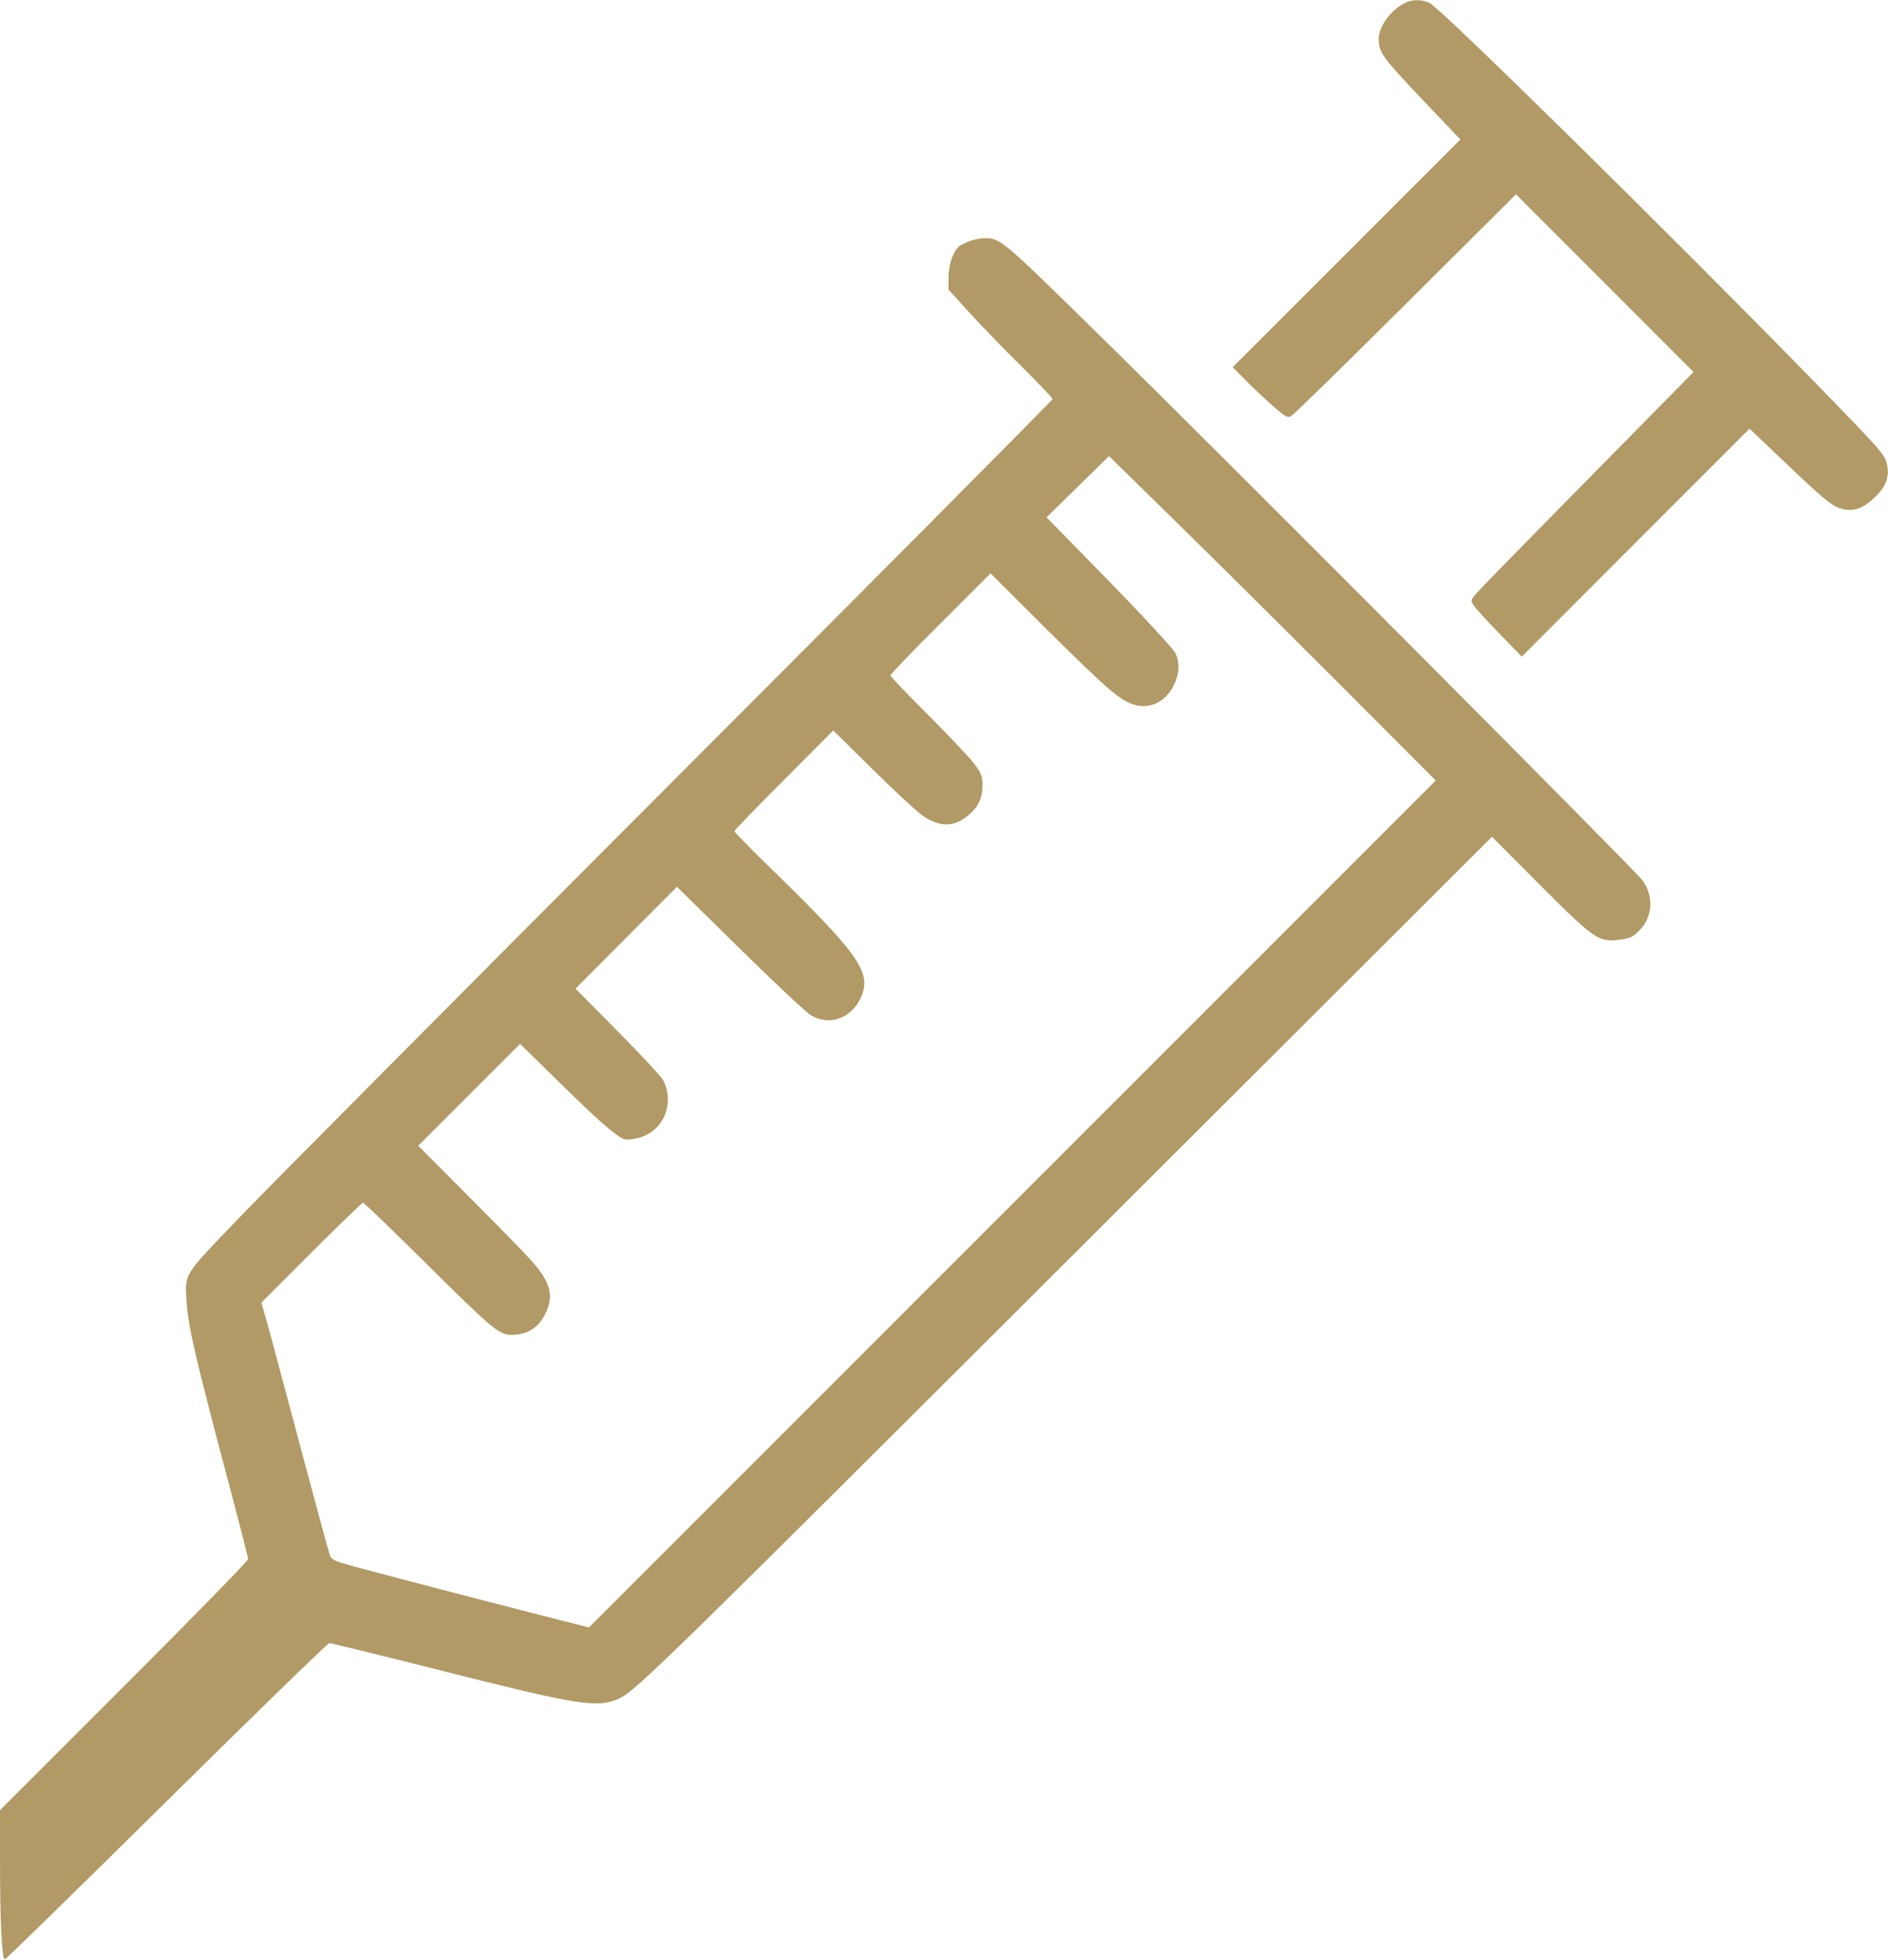 <?xml version="1.0" encoding="UTF-8"?> <svg xmlns="http://www.w3.org/2000/svg" width="1258" height="1306" viewBox="0 0 1258 1306" fill="none"><path d="M937.601 1.333C927.867 5.333 918.667 17.067 918.667 25.733C918.667 35.2 920.534 37.733 952.001 70.8L973.067 92.933L897.201 168.8L821.334 244.667L829.067 252.4C833.201 256.8 841.334 264.4 847.067 269.467C856.267 277.733 857.734 278.533 860.267 277.2C861.867 276.4 896.267 242.8 936.667 202.533L1010.13 129.467L1069.33 188.667L1128.4 247.867L1059.07 318.267C1020.93 356.933 987.467 391.2 984.667 394.267C979.867 399.733 979.734 400.133 981.867 403.2C982.934 405.067 990.667 413.467 998.934 422L1014 437.467L1089.87 361.467L1165.73 285.6L1187.2 306C1215.33 332.8 1220.4 336.933 1226.53 338.8C1234.27 341.067 1240.27 339.333 1247.73 332.667C1256.67 324.667 1259.33 317.867 1257.2 308.933C1255.73 302.667 1252.93 299.6 1211.33 256.8C1115.2 158.267 959.201 4.667 952.401 1.867C947.467 -0.267 942.134 -0.4 937.601 1.333Z" fill="#B19A65"></path><path d="M646.267 160.533C643.6 161.6 640.267 163.2 639.067 164.133C635.067 167.467 632 176.267 632 184.8V192.933L645.2 207.467C652.4 215.467 668 231.6 679.867 243.333C691.733 255.067 701.333 265.2 701.333 265.867C701.333 266.533 587.2 381.467 447.6 521.2C308.133 660.933 178.533 791.333 159.733 810.933C121.2 851.067 123.067 848 124.4 868.533C125.467 883.867 130.667 906.267 149.867 978.667C158.4 1010.67 165.333 1037.6 165.333 1038.67C165.333 1039.87 128.133 1077.87 82.667 1123.33L0 1206V1238.67C0 1279.73 1.2 1305.33 3.2 1305.33C4 1305.33 52.533 1257.87 111.067 1200C169.733 1142 218.4 1094.67 219.467 1094.67C220.4 1094.67 252 1102.4 289.6 1111.87C386.933 1136.53 398.267 1138.27 413.067 1131.33C423.733 1126.4 446.8 1103.73 734 817.067L994.133 557.467L1023.33 586.8C1062.8 626.4 1064.93 627.867 1079.6 626C1086 625.2 1088 624.267 1092.13 620.133C1101.2 611.2 1102.13 597.2 1094.53 586.667C1089.47 579.733 813.733 302.933 731.067 221.867C666.667 158.667 666.533 158.533 655.333 158.667C653.2 158.8 649.067 159.6 646.267 160.533ZM887.333 450.533L956.667 520L674.533 802.133L392.4 1084.27L365.2 1077.33C325.867 1067.33 253.867 1048.53 236.267 1043.73C223.067 1040.13 220.933 1039.2 219.867 1036.27C219.067 1034.4 210.267 1001.6 200 963.333C189.867 925.067 179.867 888 177.867 880.8L174.133 867.867L207.333 834.667C225.733 816.267 241.2 801.333 241.867 801.333C242.667 801.333 260.667 818.667 281.867 839.733C328.533 886 332.533 889.333 341.2 889.333C350.933 889.333 358.4 884.8 362.933 876.133C369.333 863.867 367.333 855.2 354.8 840.667C350.933 836.267 332.267 817.067 313.2 798L278.667 763.333L312.667 729.333L346.533 695.467L372.4 720.8C398.267 746.267 410.133 756.667 415.6 758.8C417.333 759.467 421.2 759.2 425.333 758.133C442 753.867 449.867 735.333 441.867 719.6C440.667 717.333 426.933 702.533 411.467 686.933L383.467 658.667L417.333 624.667L451.067 590.8L492.267 631.333C514.933 653.6 536.133 673.6 539.6 675.867C552.133 684.133 567.733 678.667 574 663.733C580.533 647.867 572.133 635.733 517.6 582.4C502 567.333 489.333 554.4 489.333 553.733C489.333 553.2 504.133 537.867 522.267 519.733L555.2 486.667L582 513.067C596.667 527.6 611.6 541.333 615.2 543.733C626.8 551.333 636 551.067 645.333 543.067C652.133 537.2 654.667 531.733 654.667 522.8C654.667 517.067 653.867 515.2 648.8 508.4C645.467 504.133 631.733 489.6 618.133 476C604.533 462.4 593.333 450.8 593.333 450C593.333 449.2 608.267 433.6 626.667 415.333L660 382L698.267 420.133C737.333 458.8 746 466.4 755.2 469.333C765.867 472.8 776.533 467.733 782 456.8C785.867 449.067 786.267 441.6 783.067 434.933C781.733 432.267 762 410.8 739.067 387.333L697.333 344.667L718.133 324.267L738.933 303.867L778.4 342.533C800.133 363.733 849.2 412.4 887.333 450.533Z" fill="#B19A65"></path></svg> 